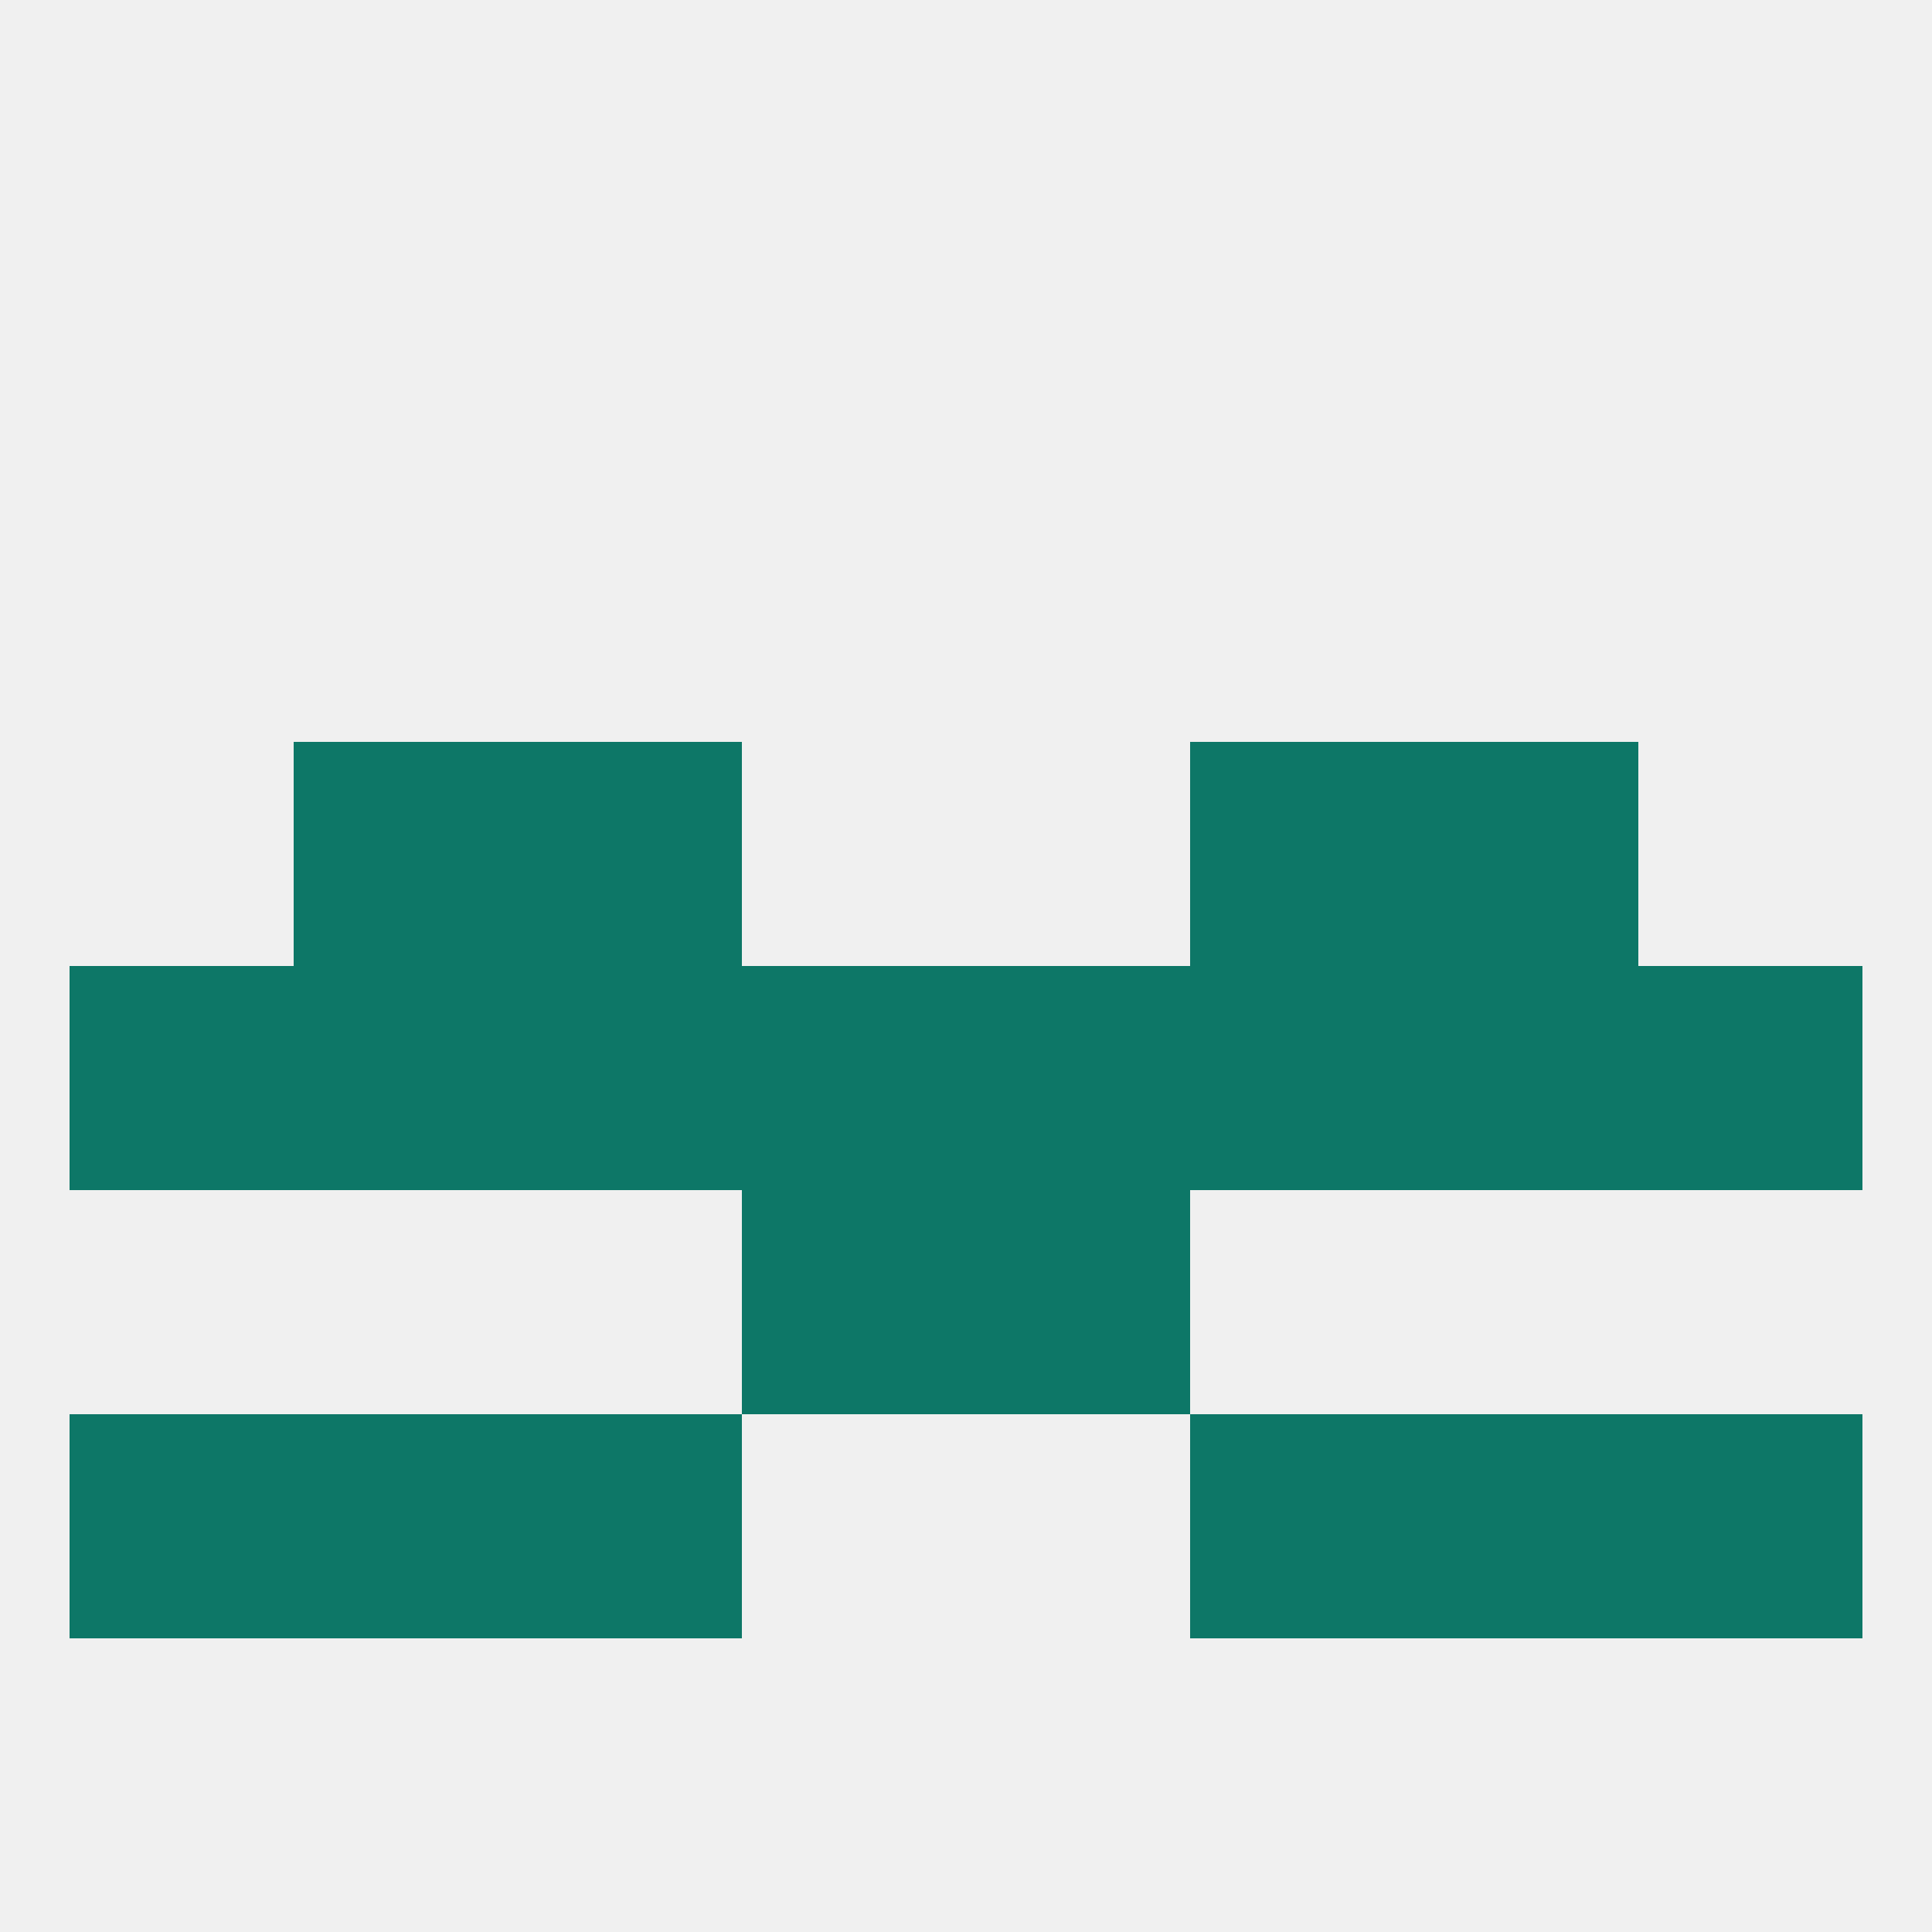 
<!--   <?xml version="1.0"?> -->
<svg version="1.1" baseprofile="full" xmlns="http://www.w3.org/2000/svg" xmlns:xlink="http://www.w3.org/1999/xlink" xmlns:ev="http://www.w3.org/2001/xml-events" width="250" height="250" viewBox="0 0 250 250" >
	<rect width="100%" height="100%" fill="rgba(240,240,240,255)"/>

	<rect x="38" y="125" width="29" height="29" fill="rgba(13,119,103,255)"/>
	<rect x="183" y="125" width="29" height="29" fill="rgba(13,119,103,255)"/>
	<rect x="67" y="125" width="29" height="29" fill="rgba(13,119,103,255)"/>
	<rect x="154" y="125" width="29" height="29" fill="rgba(13,119,103,255)"/>
	<rect x="96" y="125" width="29" height="29" fill="rgba(13,119,103,255)"/>
	<rect x="125" y="125" width="29" height="29" fill="rgba(13,119,103,255)"/>
	<rect x="9" y="125" width="29" height="29" fill="rgba(13,119,103,255)"/>
	<rect x="212" y="125" width="29" height="29" fill="rgba(13,119,103,255)"/>
	<rect x="67" y="96" width="29" height="29" fill="rgba(13,119,103,255)"/>
	<rect x="154" y="96" width="29" height="29" fill="rgba(13,119,103,255)"/>
	<rect x="38" y="96" width="29" height="29" fill="rgba(13,119,103,255)"/>
	<rect x="183" y="96" width="29" height="29" fill="rgba(13,119,103,255)"/>
	<rect x="96" y="154" width="29" height="29" fill="rgba(13,119,103,255)"/>
	<rect x="125" y="154" width="29" height="29" fill="rgba(13,119,103,255)"/>
	<rect x="67" y="183" width="29" height="29" fill="rgba(13,119,103,255)"/>
	<rect x="154" y="183" width="29" height="29" fill="rgba(13,119,103,255)"/>
	<rect x="38" y="183" width="29" height="29" fill="rgba(13,119,103,255)"/>
	<rect x="183" y="183" width="29" height="29" fill="rgba(13,119,103,255)"/>
	<rect x="9" y="183" width="29" height="29" fill="rgba(13,119,103,255)"/>
	<rect x="212" y="183" width="29" height="29" fill="rgba(13,119,103,255)"/>
</svg>